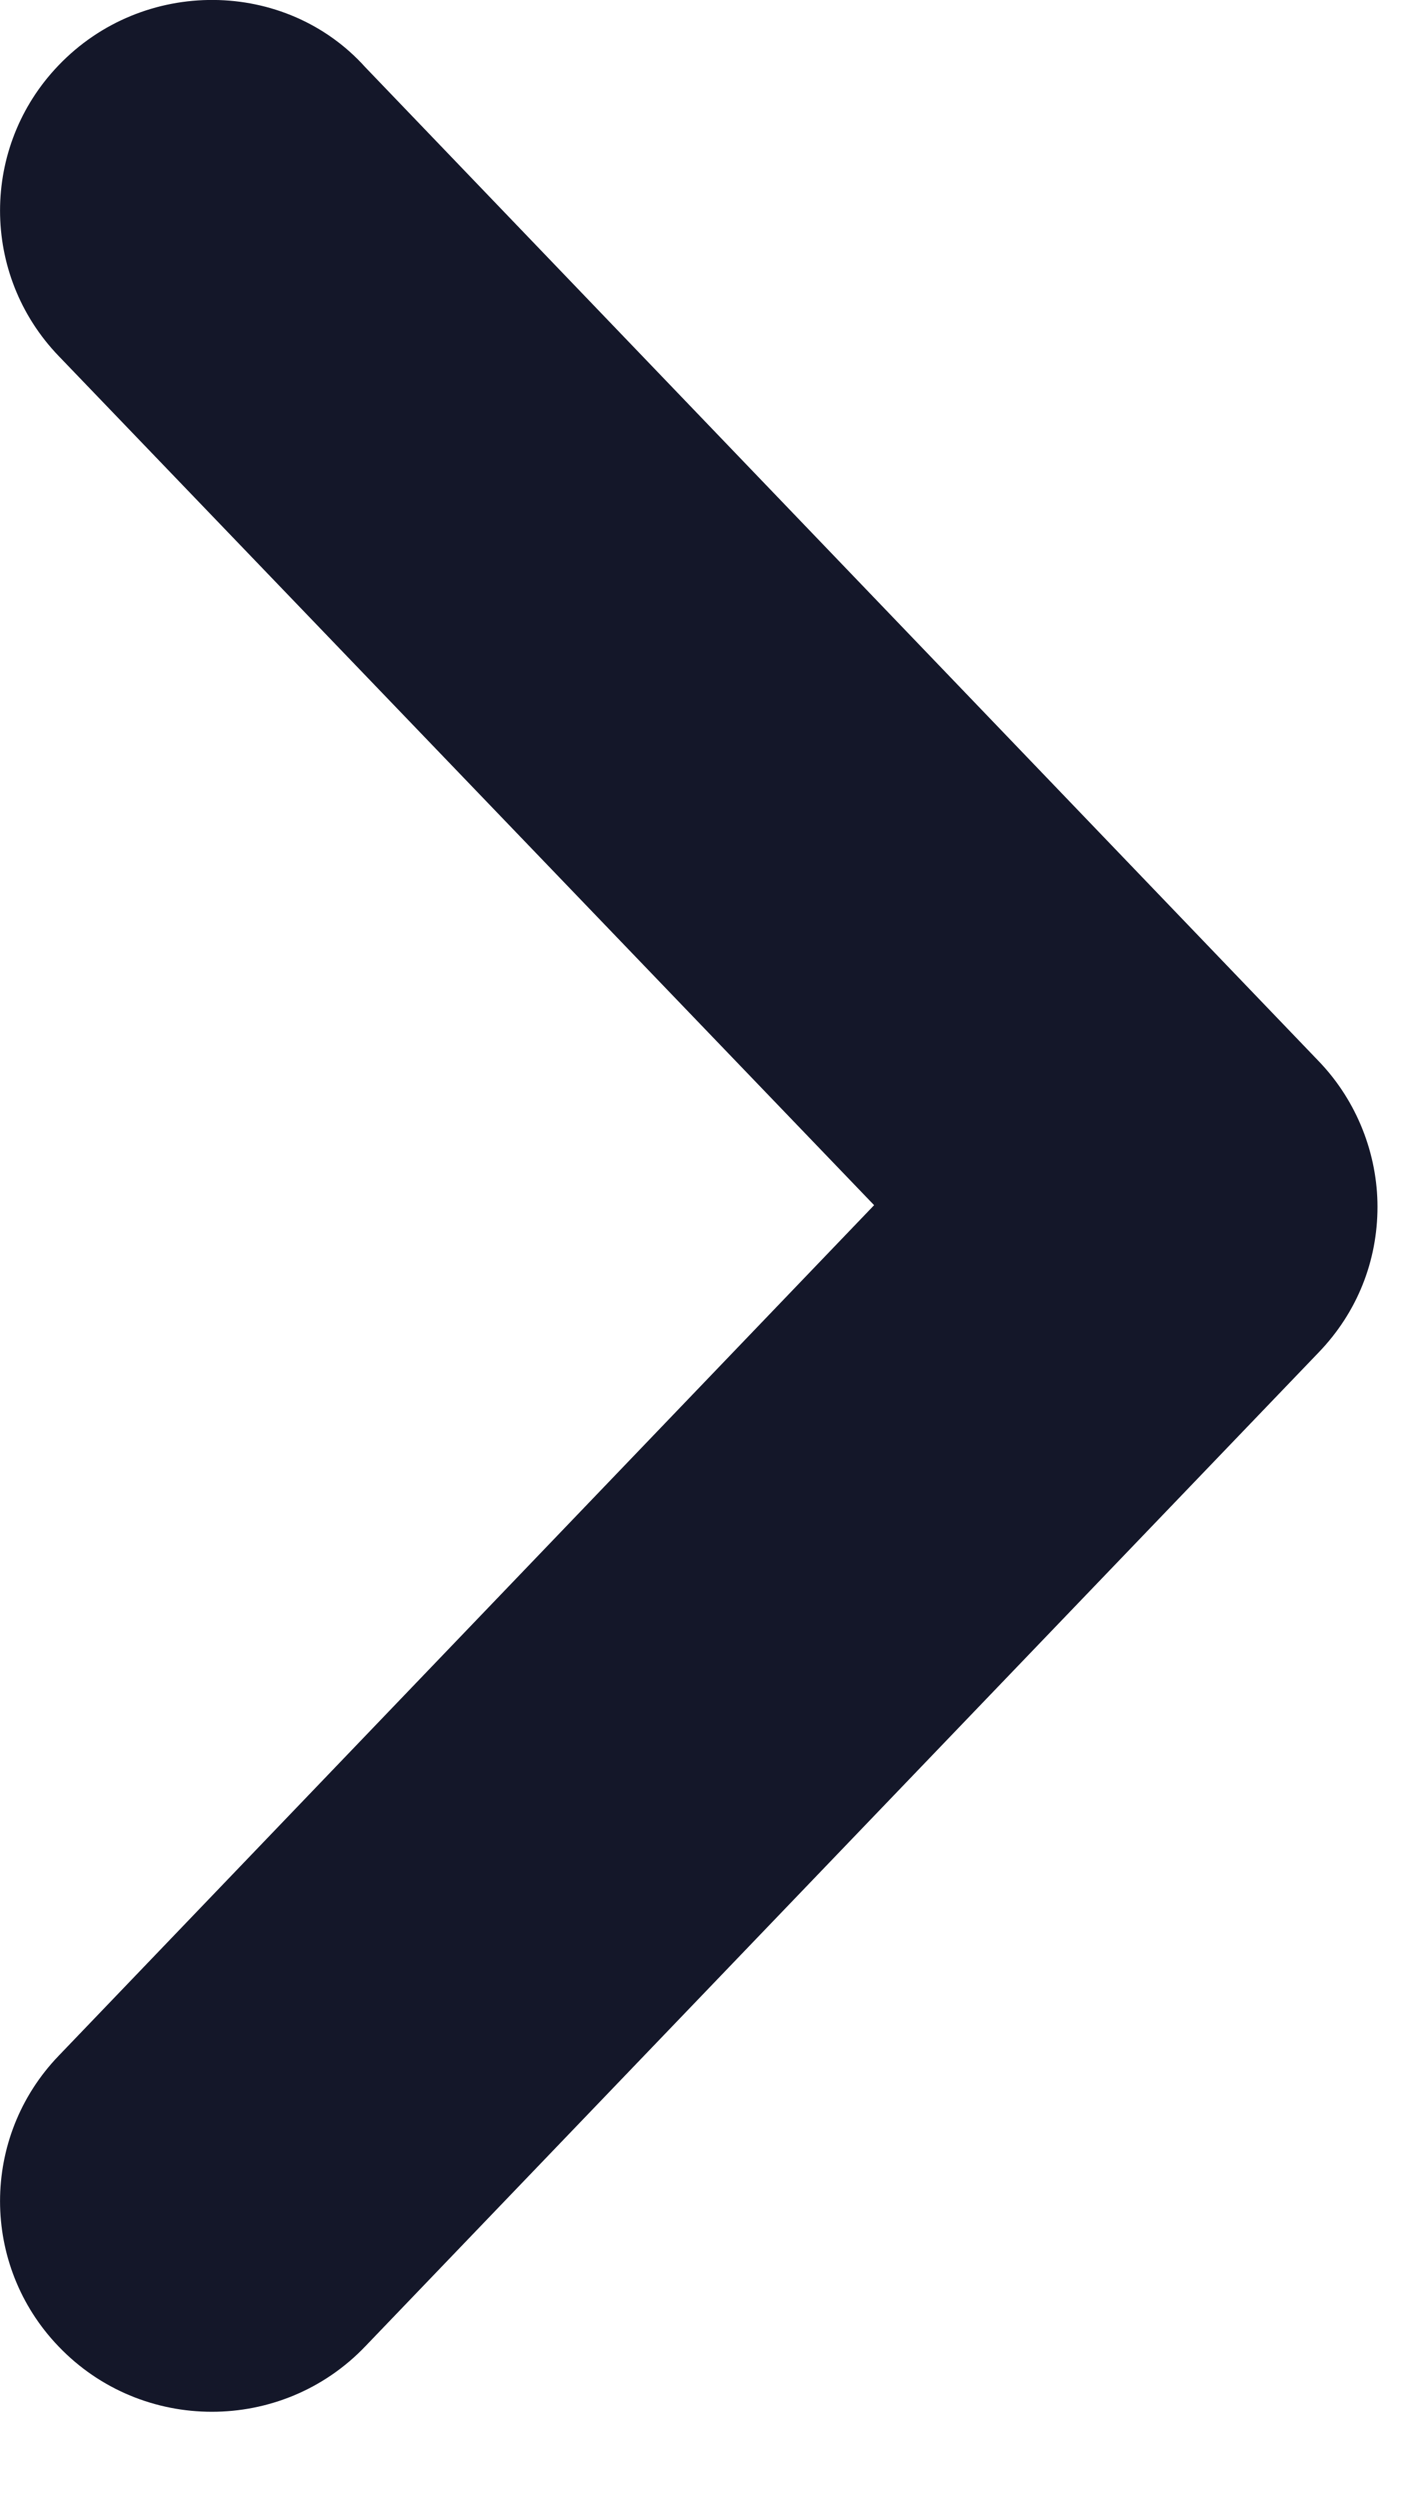 <svg width="8" height="14" viewBox="0 0 8 14" fill="none" xmlns="http://www.w3.org/2000/svg">
<path d="M0.328 1.993L4.897 6.749L0.328 11.513C-0.109 11.968 -0.109 12.685 0.328 13.14C0.795 13.628 1.579 13.628 2.046 13.14L7.389 7.572C7.604 7.348 7.717 7.061 7.717 6.758C7.717 6.464 7.603 6.167 7.389 5.944L2.046 0.376C1.6 -0.119 0.802 -0.129 0.328 0.366C-0.109 0.821 -0.109 1.538 0.328 1.993Z" fill="#141729"/>
</svg>
